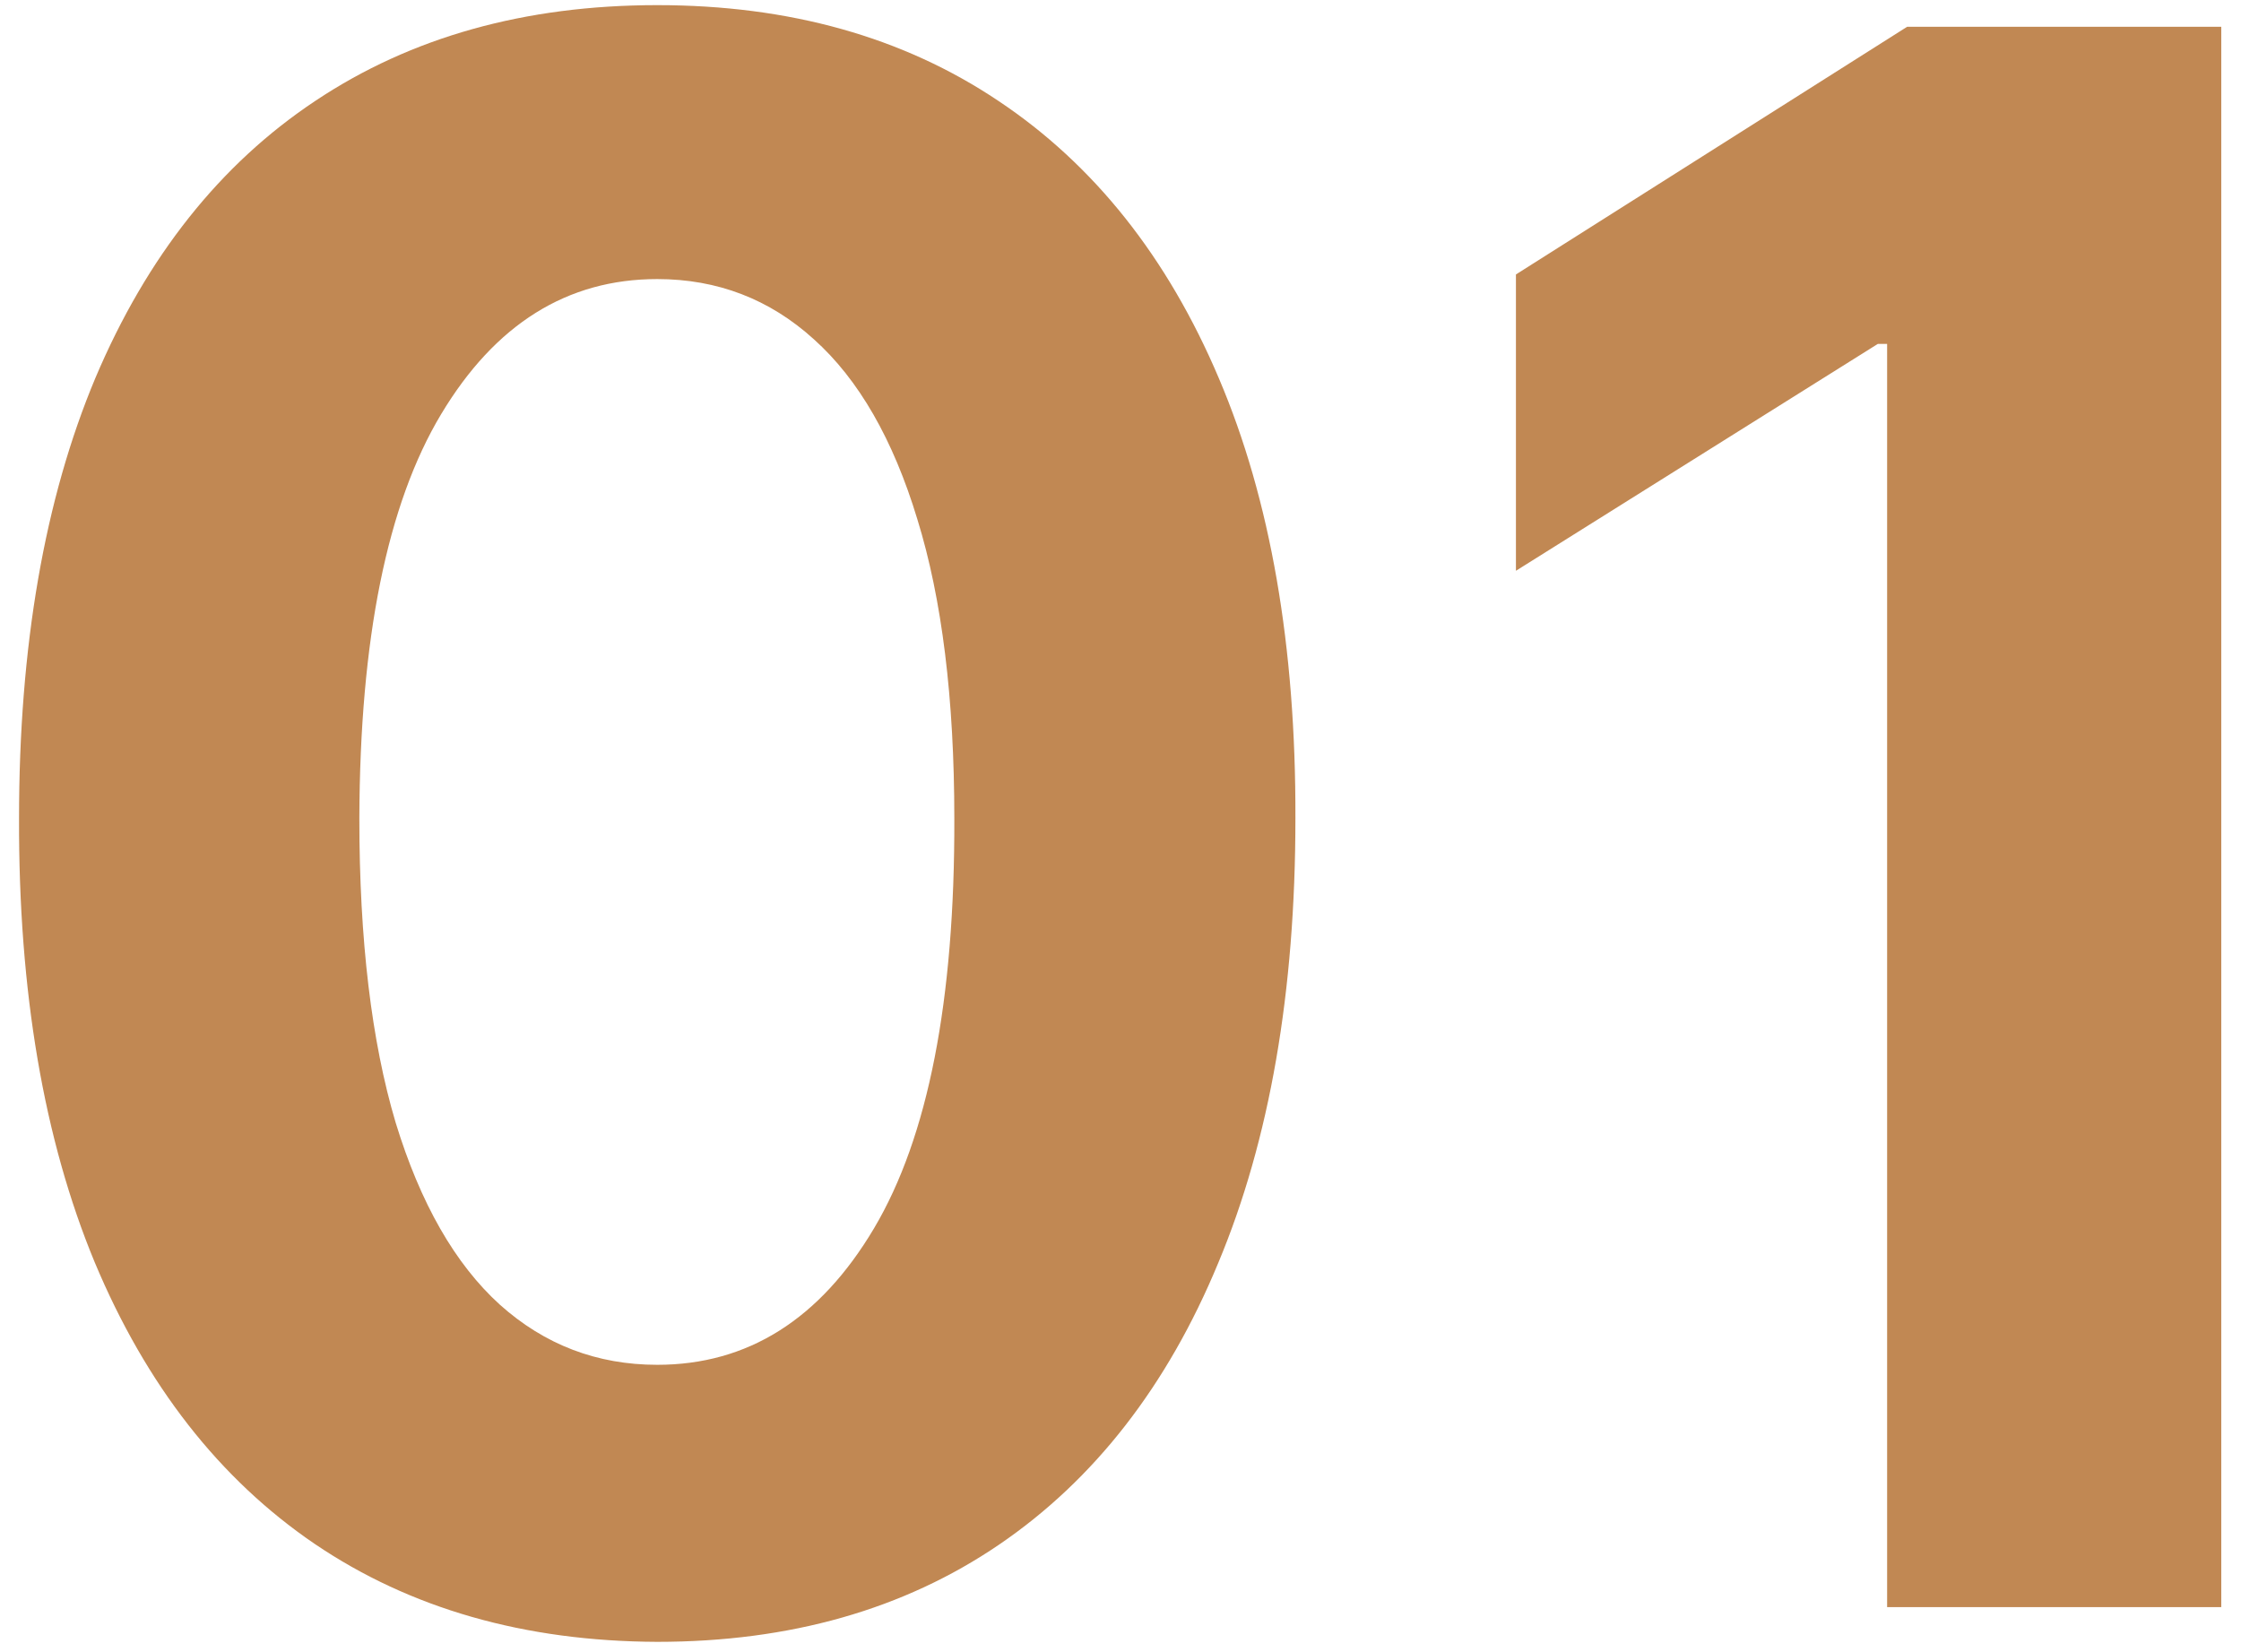<svg xmlns="http://www.w3.org/2000/svg" width="99" height="73" viewBox="0 0 99 73" fill="none"><path d="M29.034 72.534C23.171 72.511 18.125 71.068 13.898 68.204C9.693 65.341 6.455 61.193 4.182 55.761C1.932 50.33 0.818 43.795 0.841 36.159C0.841 28.546 1.966 22.057 4.216 16.693C6.489 11.329 9.727 7.25 13.932 4.455C18.159 1.636 23.193 0.227 29.034 0.227C34.875 0.227 39.898 1.636 44.102 4.455C48.33 7.273 51.58 11.364 53.852 16.727C56.125 22.068 57.25 28.546 57.227 36.159C57.227 43.818 56.091 50.364 53.818 55.795C51.568 61.227 48.341 65.375 44.136 68.239C39.932 71.102 34.898 72.534 29.034 72.534ZM29.034 60.295C33.034 60.295 36.227 58.284 38.614 54.261C41 50.239 42.182 44.205 42.159 36.159C42.159 30.864 41.614 26.454 40.523 22.932C39.455 19.409 37.932 16.761 35.955 14.989C34 13.216 31.693 12.329 29.034 12.329C25.057 12.329 21.875 14.318 19.489 18.296C17.102 22.273 15.898 28.227 15.875 36.159C15.875 41.523 16.409 46 17.477 49.591C18.568 53.159 20.102 55.841 22.079 57.636C24.057 59.409 26.375 60.295 29.034 60.295ZM98.128 1.182V71H83.367V15.193H82.957L66.969 25.216V12.125L84.253 1.182H98.128Z" fill="#B26B29" fill-opacity="0.8"></path></svg>